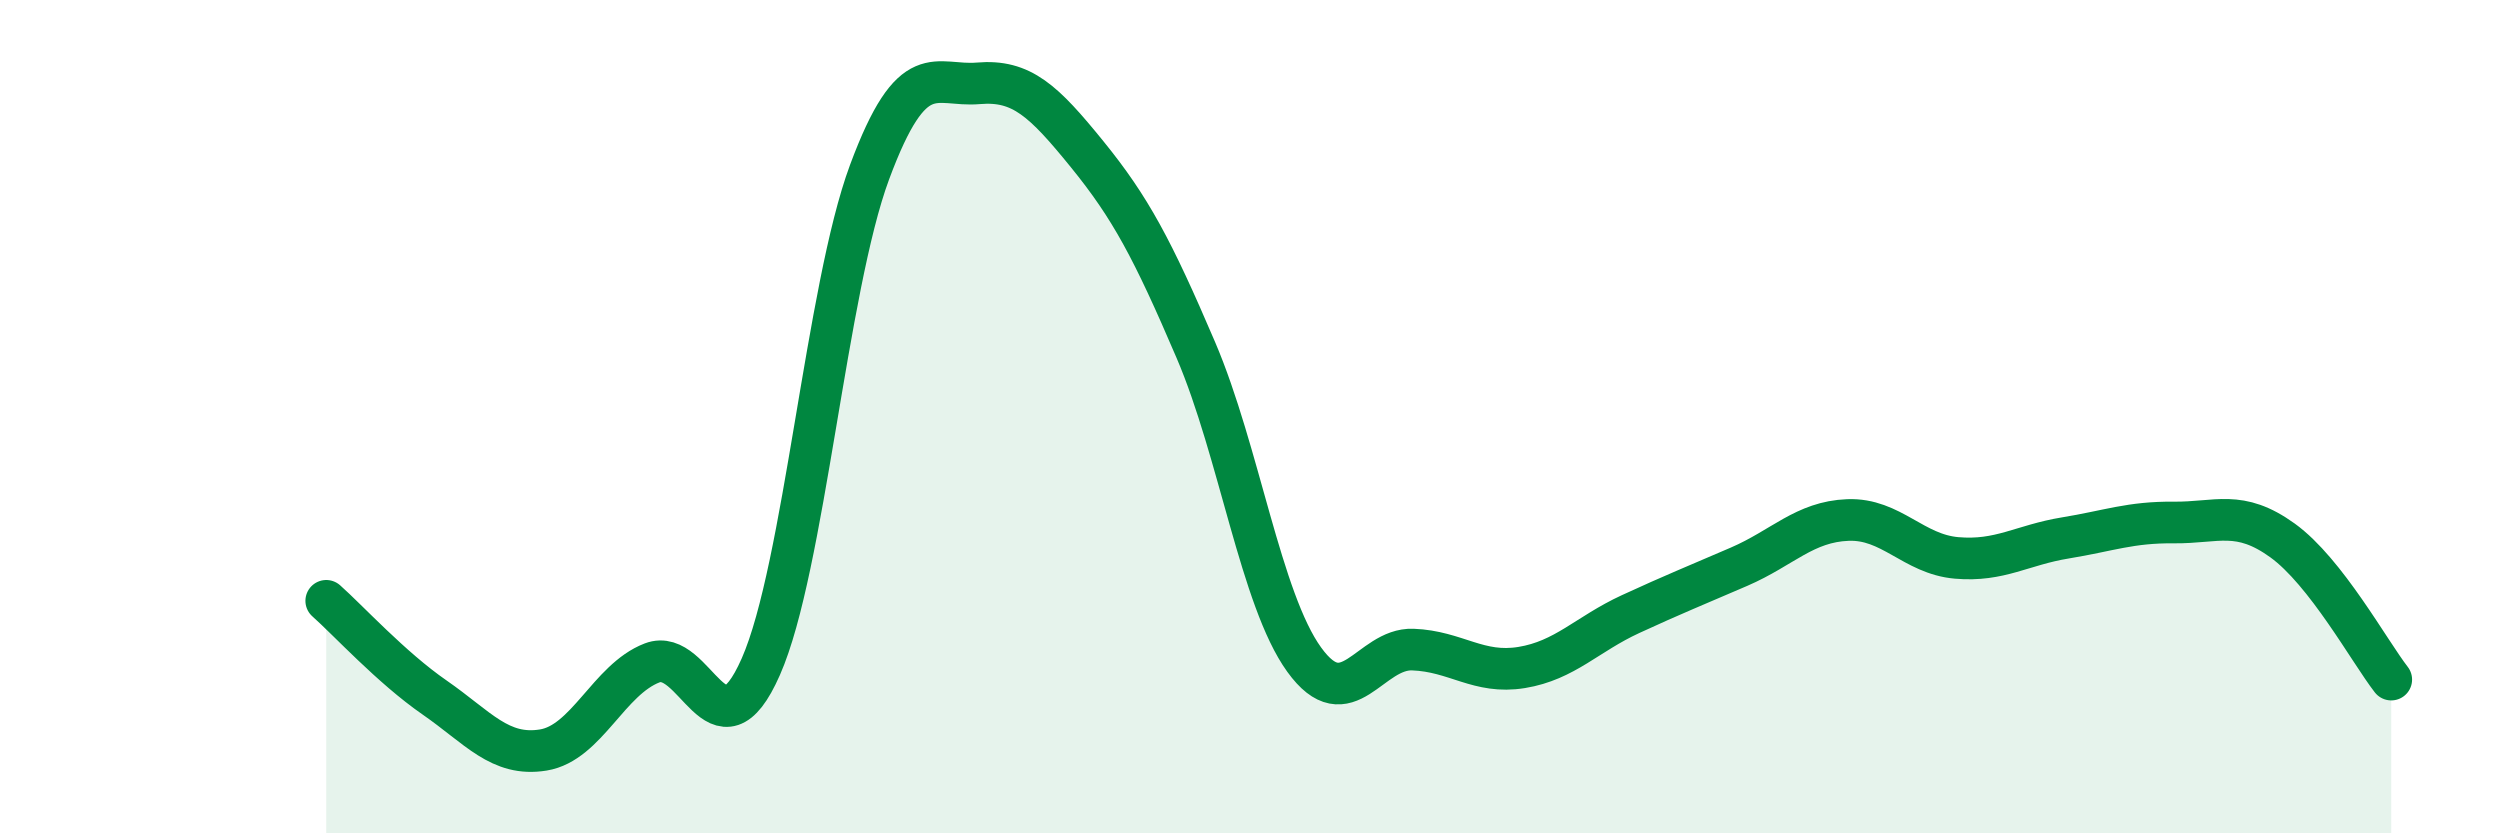 
    <svg width="60" height="20" viewBox="0 0 60 20" xmlns="http://www.w3.org/2000/svg">
      <path
        d="M 7.83,14.42 C 8.35,14.88 9.39,16.02 10.43,16.74 C 11.47,17.46 12,18.17 13.04,18 C 14.08,17.83 14.61,16.31 15.65,15.91 C 16.69,15.51 17.22,18.36 18.26,16 C 19.3,13.64 19.83,6.93 20.87,4.13 C 21.91,1.33 22.44,2.09 23.48,2 C 24.52,1.91 25.05,2.42 26.09,3.7 C 27.13,4.98 27.66,5.97 28.7,8.4 C 29.74,10.83 30.26,14.39 31.3,15.83 C 32.34,17.27 32.87,15.55 33.91,15.59 C 34.95,15.63 35.48,16.19 36.52,16.02 C 37.56,15.85 38.09,15.22 39.13,14.74 C 40.17,14.26 40.7,14.05 41.74,13.6 C 42.78,13.15 43.31,12.52 44.35,12.48 C 45.39,12.44 45.92,13.3 46.96,13.39 C 48,13.48 48.53,13.08 49.57,12.91 C 50.61,12.74 51.13,12.53 52.17,12.54 C 53.21,12.55 53.74,12.22 54.78,12.97 C 55.82,13.72 56.87,15.64 57.39,16.31L57.39 20L7.83 20Z"
        fill="#008740"
        opacity="0.1"
        stroke-linecap="round"
        stroke-linejoin="round"
      />
      <path
        d="M 7.83,14.42 C 8.35,14.88 9.39,16.02 10.43,16.74 C 11.47,17.46 12,18.17 13.04,18 C 14.08,17.83 14.61,16.31 15.65,15.91 C 16.69,15.51 17.22,18.36 18.26,16 C 19.3,13.64 19.83,6.93 20.87,4.13 C 21.91,1.33 22.44,2.09 23.48,2 C 24.52,1.91 25.05,2.42 26.09,3.7 C 27.13,4.98 27.66,5.97 28.7,8.4 C 29.74,10.83 30.26,14.39 31.3,15.83 C 32.34,17.27 32.87,15.55 33.91,15.59 C 34.95,15.63 35.48,16.19 36.52,16.02 C 37.56,15.85 38.09,15.22 39.13,14.74 C 40.17,14.26 40.7,14.05 41.74,13.6 C 42.78,13.15 43.31,12.52 44.35,12.48 C 45.39,12.44 45.92,13.3 46.96,13.39 C 48,13.48 48.53,13.08 49.57,12.91 C 50.61,12.74 51.13,12.53 52.17,12.54 C 53.21,12.55 53.74,12.22 54.78,12.97 C 55.82,13.72 56.87,15.64 57.39,16.31"
        stroke="#008740"
        stroke-width="1"
        fill="none"
        stroke-linecap="round"
        stroke-linejoin="round"
      />
    </svg>
  